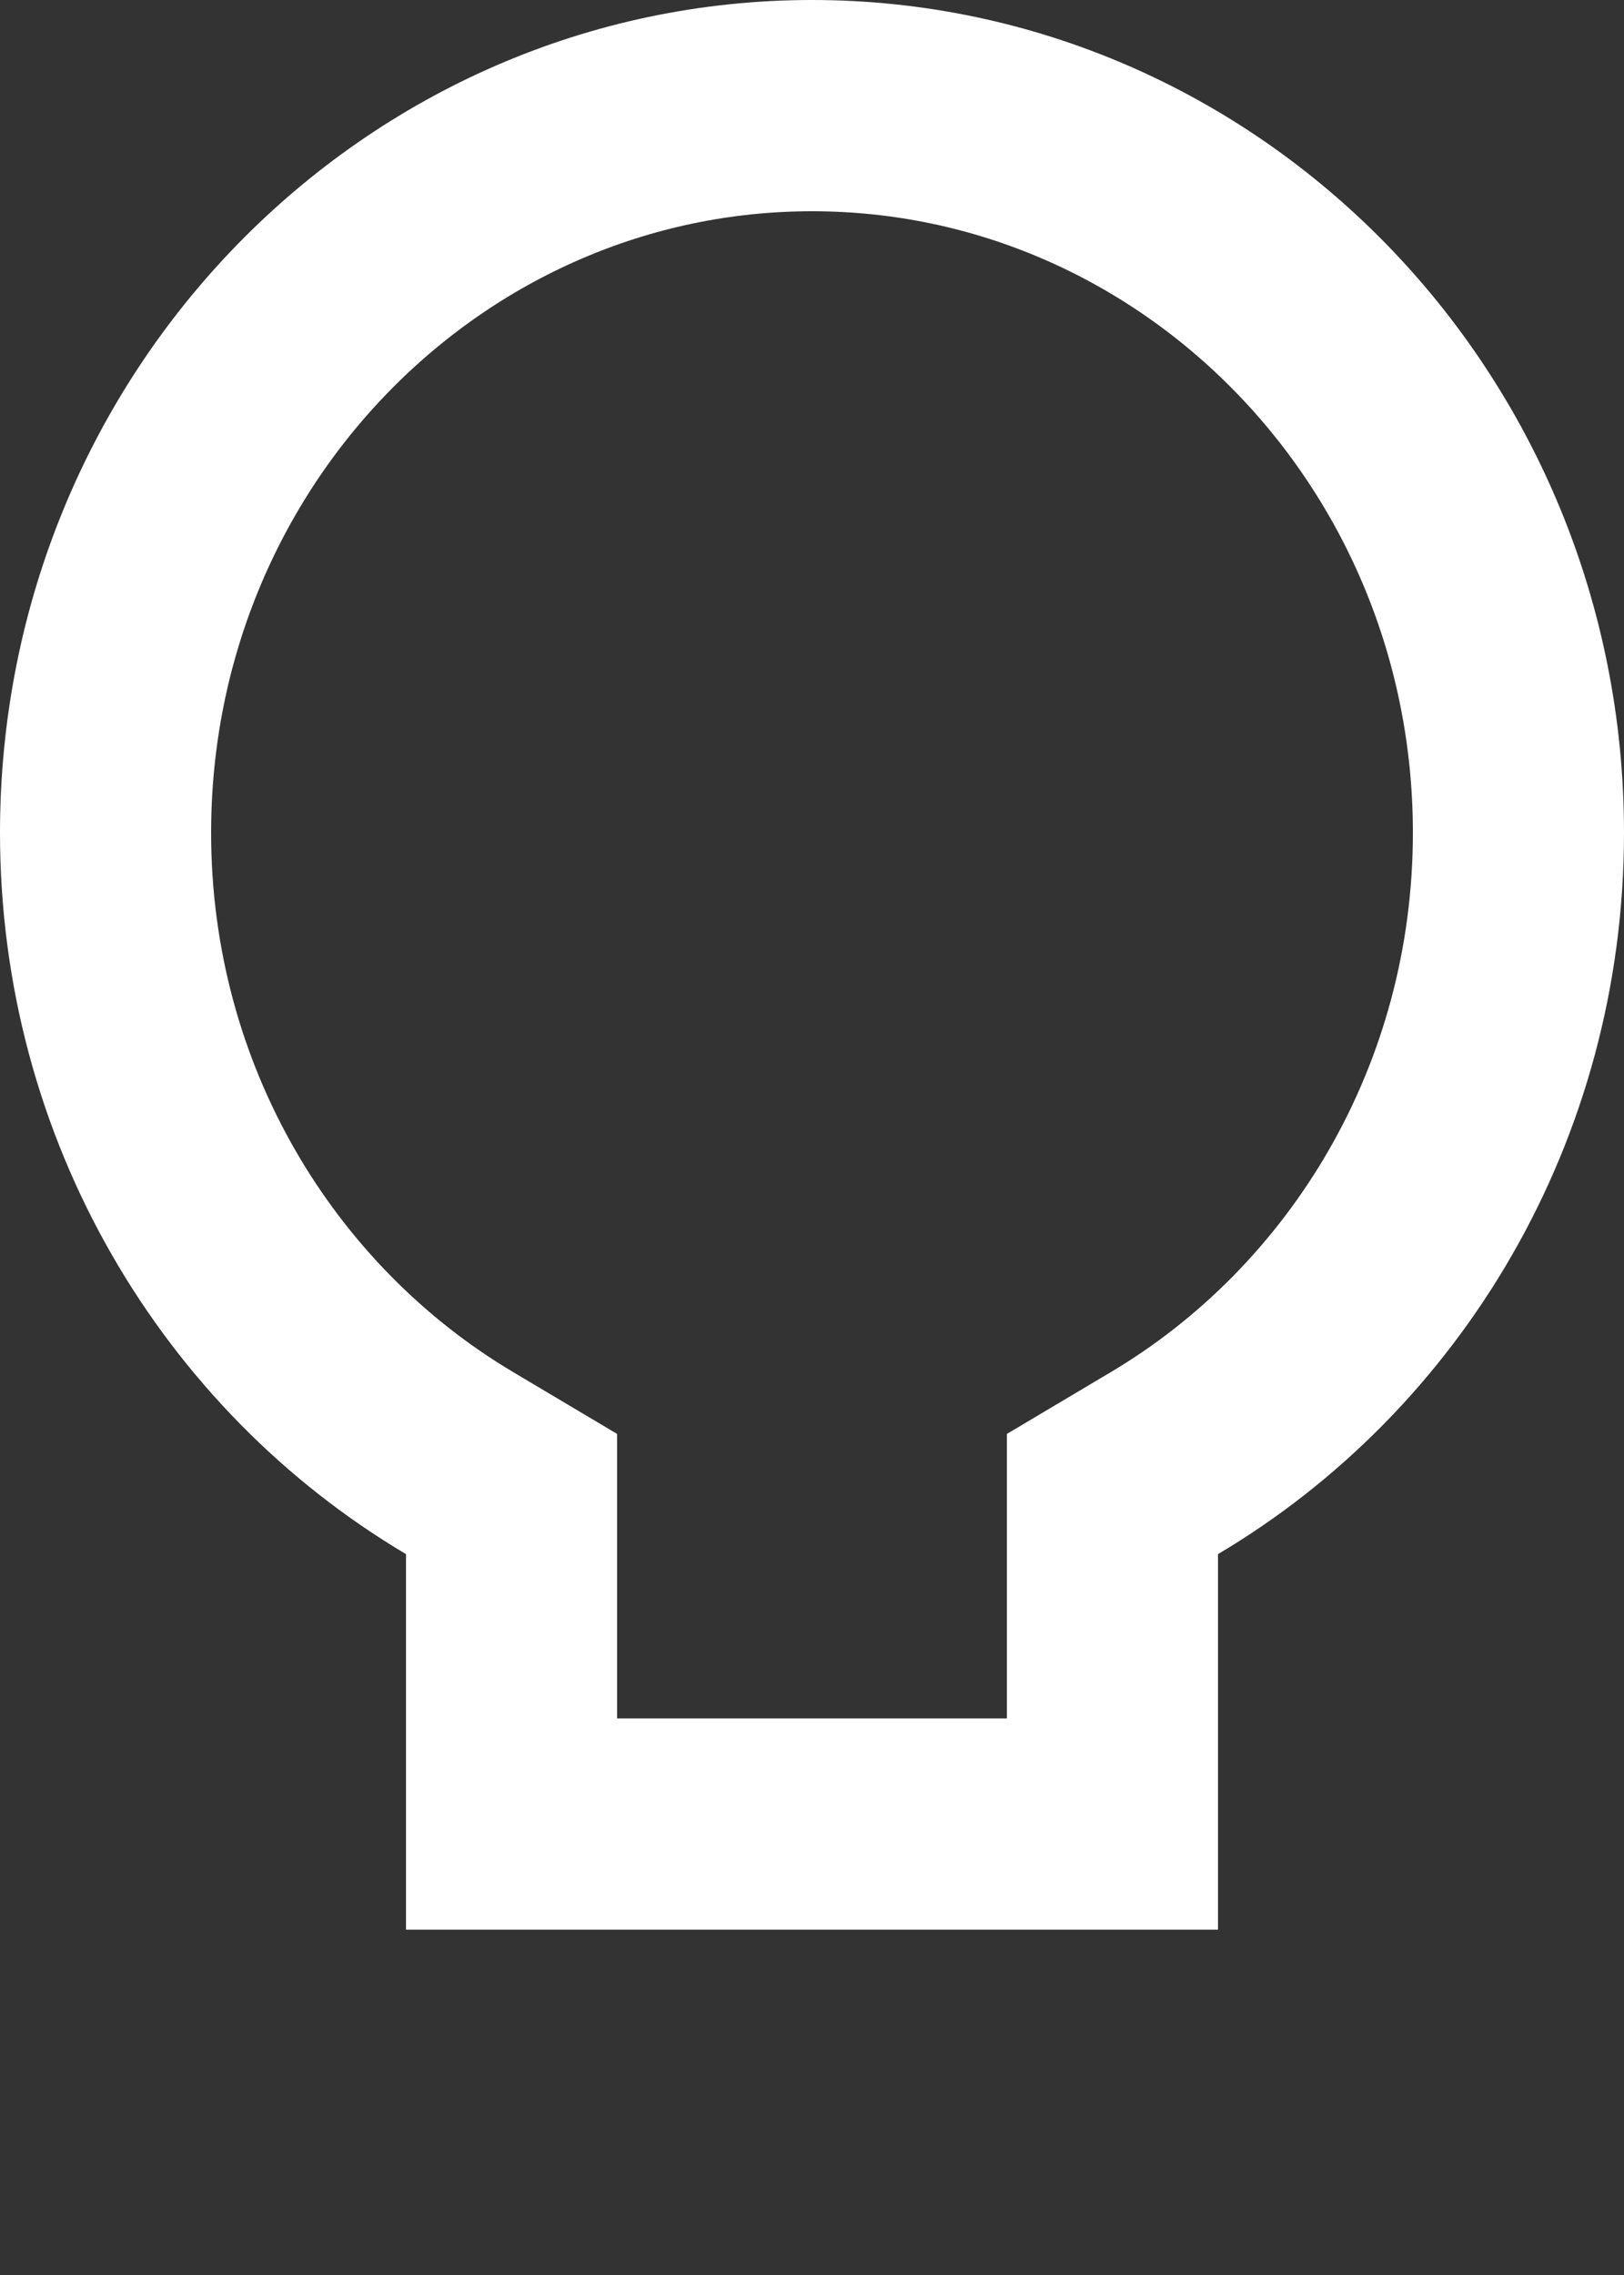 <svg width="10" height="14" viewBox="0 0 10 14" fill="none" xmlns="http://www.w3.org/2000/svg">
<rect x="0" y="0" width="10" height="14" fill="#333333" stroke="none"/>
<path d="M3.15 9.564V9.194L2.832 9.005C1.531 8.234 0.65 6.788 0.65 5.125C0.65 2.639 2.613 0.65 5 0.65C7.387 0.65 9.35 2.639 9.35 5.125C9.35 6.788 8.469 8.234 7.168 9.005L6.85 9.194V9.564V11.225H3.15V9.564Z" stroke="white" stroke-width="1.3"/>
</svg>
